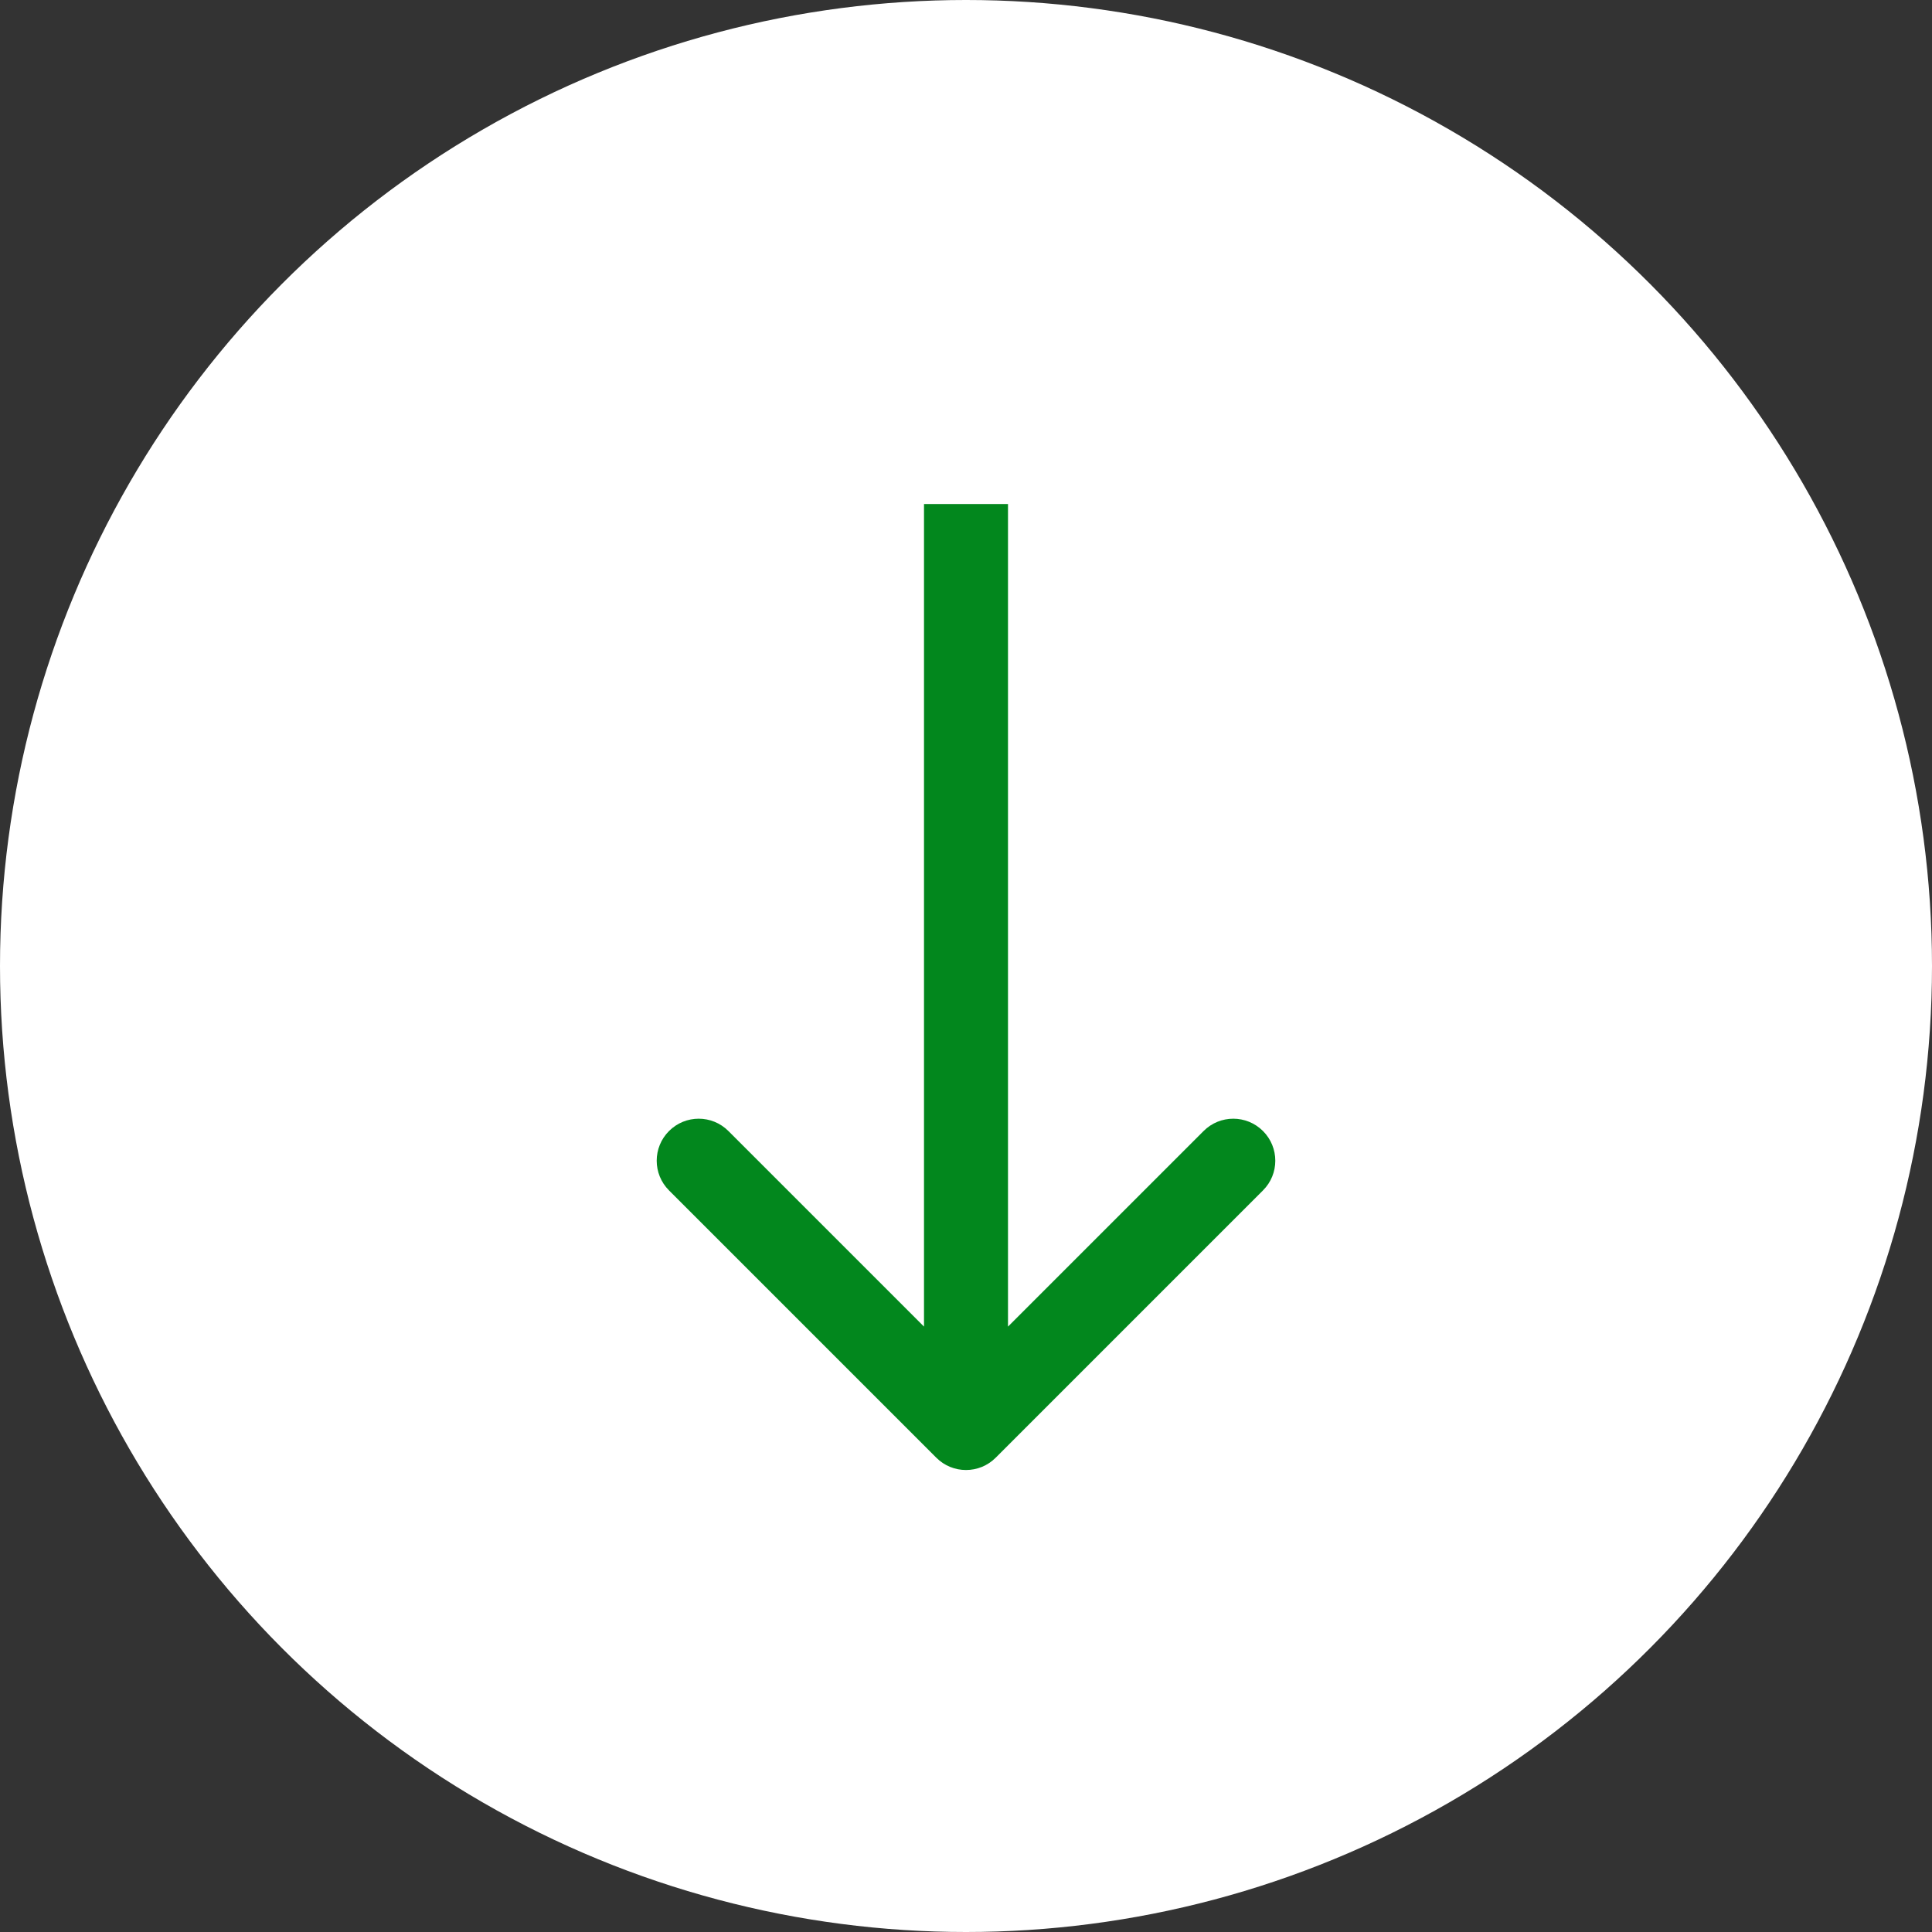 <?xml version="1.0" encoding="UTF-8"?> <svg xmlns="http://www.w3.org/2000/svg" width="46" height="46" viewBox="0 0 46 46" fill="none"><rect x="0" y="0" width="46" height="46" fill="#333333" stroke="none"/><circle cx="23" cy="23" r="23" fill="white"></circle><path d="M22.293 34.707C22.683 35.098 23.317 35.098 23.707 34.707L30.071 28.343C30.462 27.953 30.462 27.32 30.071 26.929C29.68 26.538 29.047 26.538 28.657 26.929L23 32.586L17.343 26.929C16.953 26.538 16.32 26.538 15.929 26.929C15.538 27.32 15.538 27.953 15.929 28.343L22.293 34.707ZM22 12L22 34L24 34L24 12L22 12Z" fill="#02871D"></path></svg> 